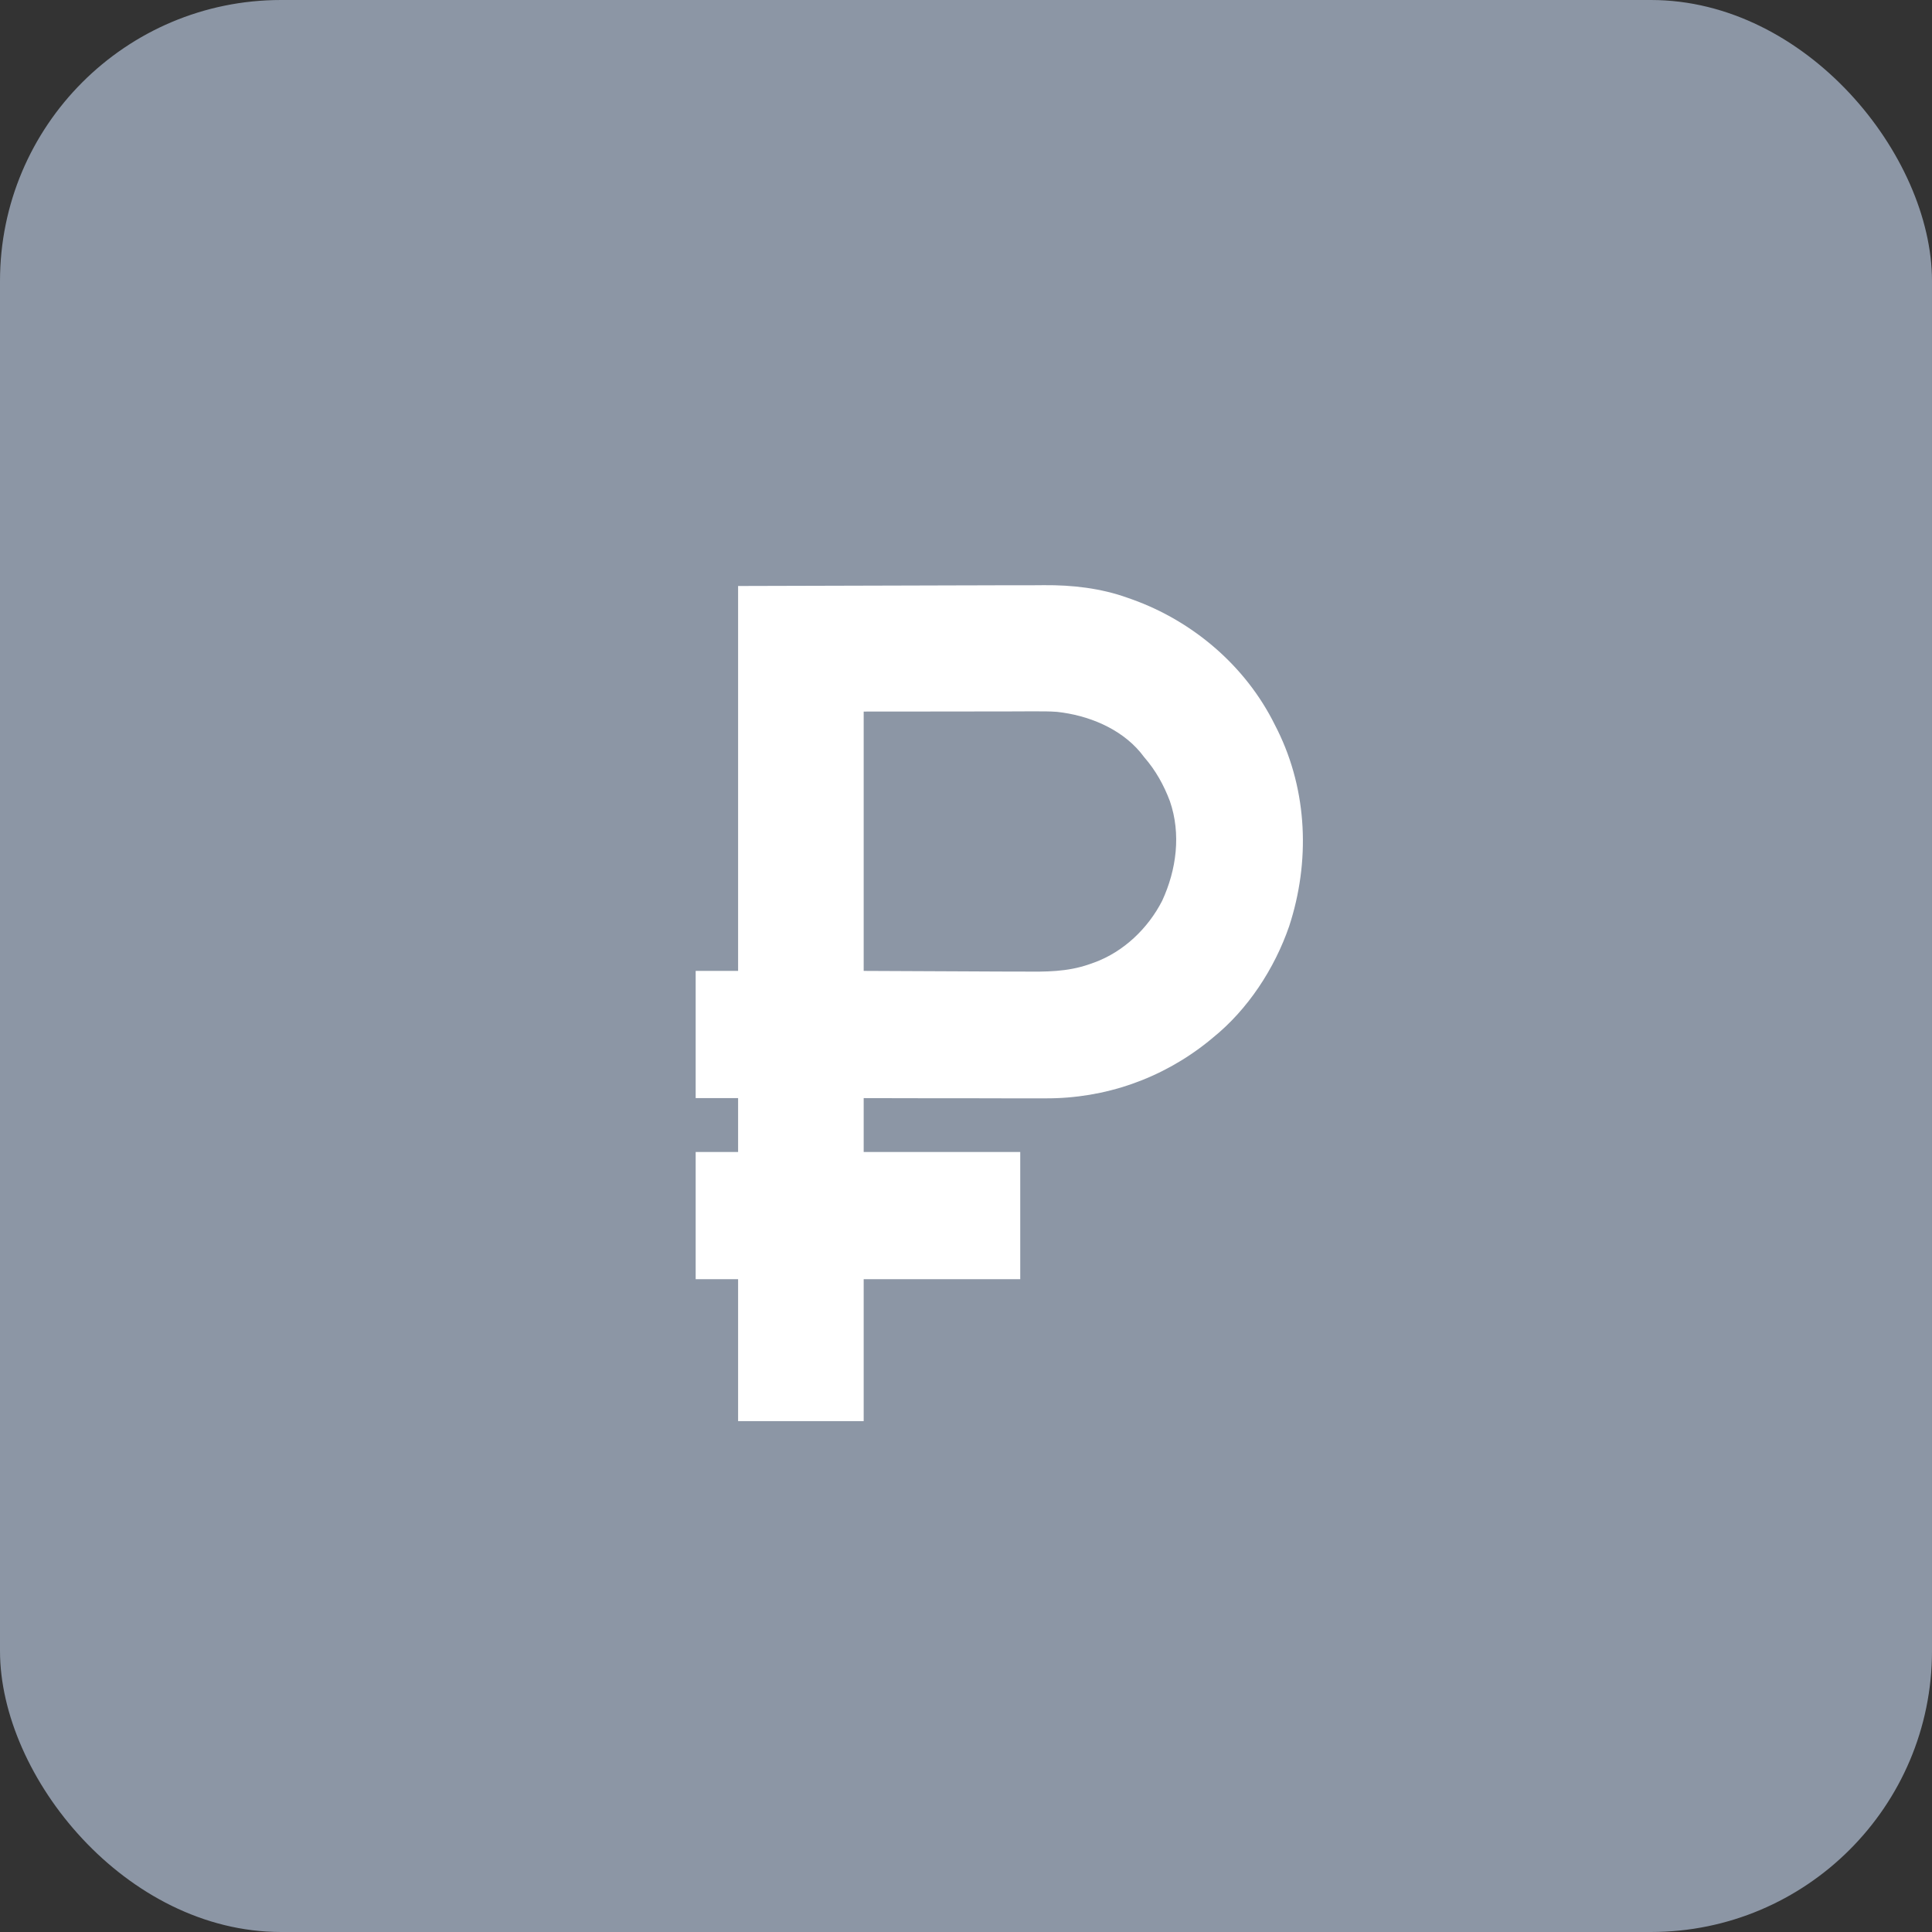 <?xml version="1.0" encoding="UTF-8"?> <svg xmlns="http://www.w3.org/2000/svg" width="26" height="26" viewBox="0 0 26 26" fill="none"><rect x="0" y="0" width="26" height="26" fill="#333333" stroke="none"/><rect width="26" height="26" rx="3.782" fill="#8C96A5"></rect><path d="M9.933 7.886C10.669 7.884 11.405 7.882 12.164 7.88C12.395 7.879 12.627 7.879 12.866 7.878C13.151 7.877 13.151 7.877 13.284 7.877C13.377 7.877 13.47 7.877 13.562 7.876C13.681 7.876 13.799 7.876 13.918 7.876C13.961 7.876 14.005 7.875 14.048 7.875C14.43 7.872 14.813 7.915 15.175 8.045C15.194 8.051 15.213 8.058 15.232 8.065C16.055 8.359 16.765 8.964 17.155 9.752C17.168 9.776 17.18 9.801 17.193 9.827C17.598 10.649 17.632 11.6 17.349 12.465C17.152 13.036 16.793 13.586 16.321 13.966C16.3 13.983 16.279 14 16.258 14.018C15.635 14.517 14.871 14.784 14.073 14.781C14.046 14.781 14.02 14.781 13.992 14.781C13.92 14.781 13.848 14.781 13.775 14.781C13.7 14.781 13.624 14.781 13.548 14.781C13.405 14.78 13.262 14.78 13.118 14.78C12.955 14.78 12.792 14.78 12.629 14.78C12.294 14.779 11.958 14.779 11.623 14.778C11.623 15.018 11.623 15.257 11.623 15.503C12.319 15.503 13.014 15.503 13.73 15.503C13.73 16.068 13.73 16.633 13.73 17.215C13.035 17.215 12.34 17.215 11.623 17.215C11.623 17.845 11.623 18.476 11.623 19.125C11.065 19.125 10.508 19.125 9.933 19.125C9.933 18.495 9.933 17.864 9.933 17.215C9.744 17.215 9.556 17.215 9.362 17.215C9.362 16.65 9.362 16.085 9.362 15.503C9.55 15.503 9.739 15.503 9.933 15.503C9.933 15.264 9.933 15.025 9.933 14.778C9.744 14.778 9.556 14.778 9.362 14.778C9.362 14.213 9.362 13.648 9.362 13.066C9.55 13.066 9.739 13.066 9.933 13.066C9.933 11.357 9.933 9.647 9.933 7.886ZM11.623 9.576C11.623 10.728 11.623 11.88 11.623 13.066C12.058 13.068 12.492 13.07 12.94 13.072C13.077 13.073 13.213 13.073 13.354 13.074C13.478 13.075 13.478 13.075 13.602 13.075C13.656 13.075 13.711 13.075 13.766 13.075C14.073 13.078 14.359 13.08 14.652 12.979C14.677 12.97 14.701 12.962 14.726 12.953C15.121 12.809 15.45 12.494 15.64 12.122C15.833 11.705 15.896 11.223 15.744 10.782C15.662 10.564 15.552 10.367 15.399 10.191C15.382 10.169 15.365 10.148 15.348 10.126C15.075 9.799 14.64 9.625 14.226 9.58C14.122 9.572 14.018 9.573 13.913 9.573C13.888 9.573 13.863 9.573 13.837 9.573C13.755 9.573 13.674 9.574 13.593 9.574C13.543 9.574 13.492 9.574 13.442 9.574C13.256 9.574 13.07 9.574 12.884 9.575C12.468 9.575 12.052 9.575 11.623 9.576Z" fill="white"></path></svg> 